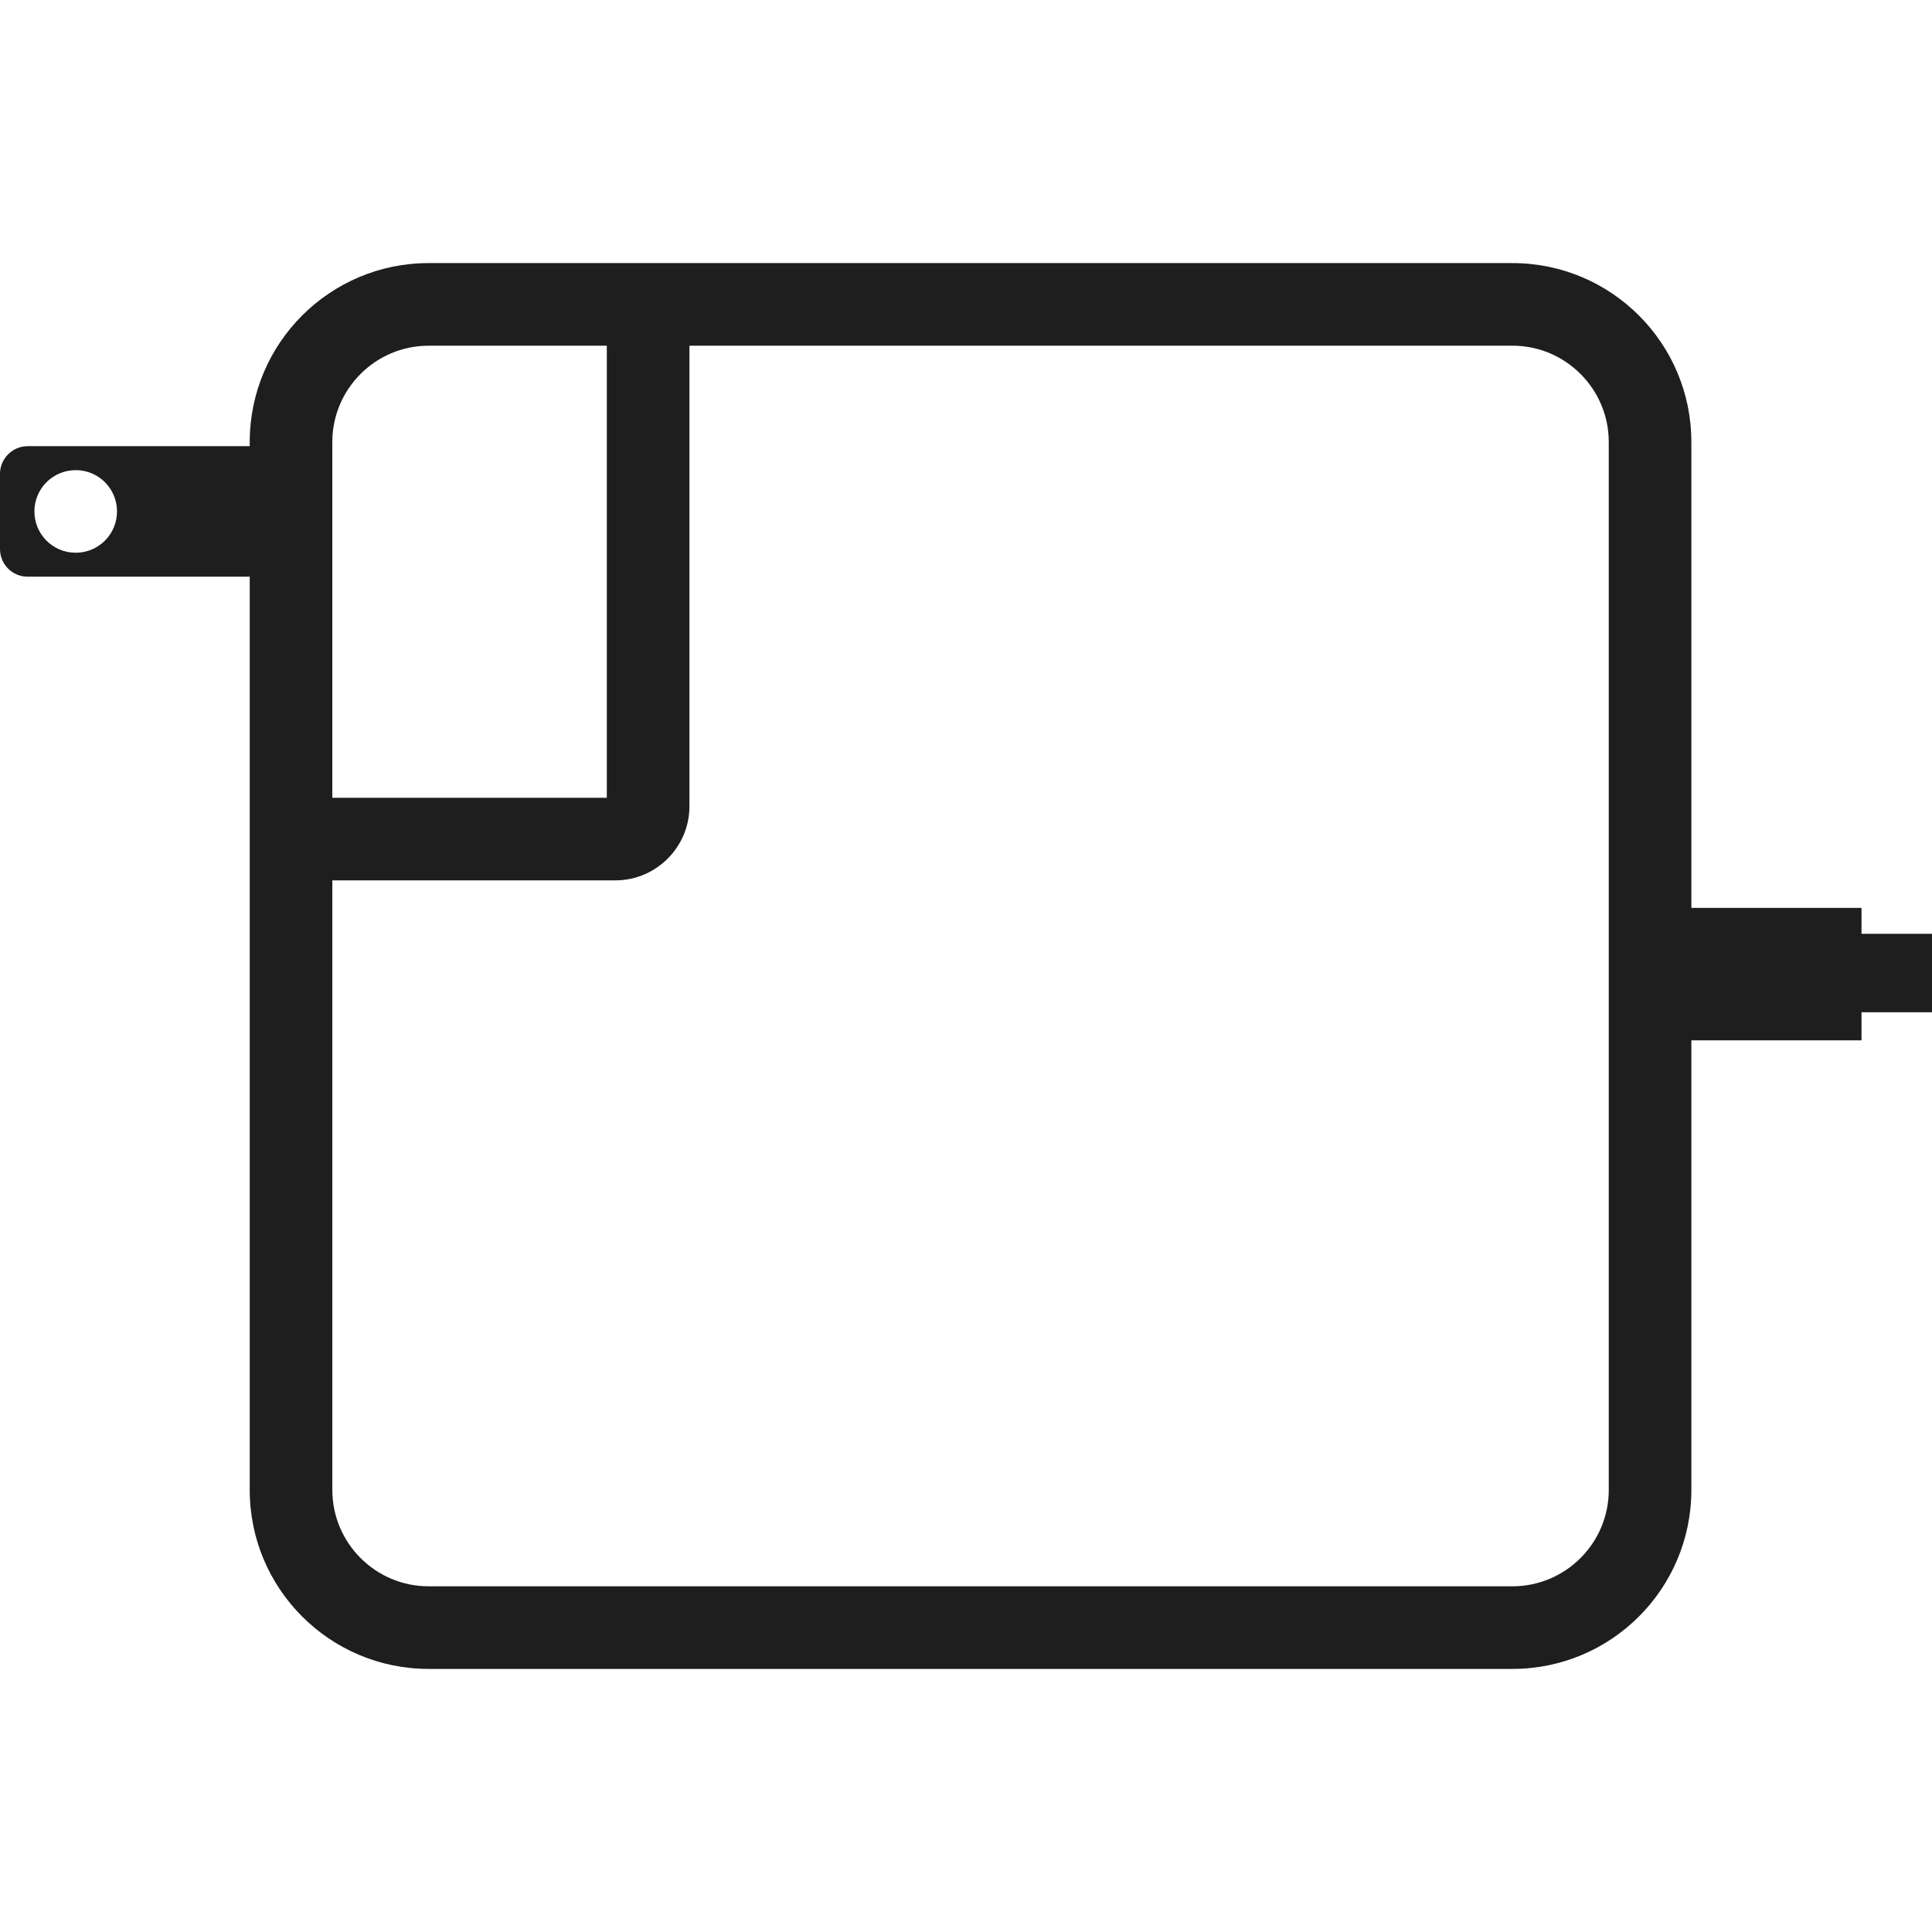 <svg enable-background="new 0 0 128 128" viewBox="0 0 128 128" xmlns="http://www.w3.org/2000/svg"><path d="m123.33 61.866v-1.715h-11.273v-30.864c0-6.549-5.308-11.857-11.857-11.857h-71.798c-6.549 0-11.857 5.308-11.857 11.857v.274h-14.721c-1.003-.001-1.824.838-1.824 1.823v4.998c0 1.003.821 1.824 1.824 1.824h14.721v60.507c0 6.549 5.308 11.857 11.857 11.857h71.798c6.549 0 11.857-5.308 11.857-11.857v-29.788h11.273v-1.861h4.67v-5.199h-4.67zm-118.314-25.246c-1.514 0-2.736-1.222-2.736-2.736s1.222-2.736 2.736-2.736 2.736 1.222 2.736 2.736-1.222 2.736-2.736 2.736zm17.001-7.333c0-3.521 2.864-6.384 6.384-6.384h11.802v29.952h-18.186zm84.568 69.426c0 3.521-2.864 6.384-6.384 6.384h-71.799c-3.521 0-6.384-2.864-6.384-6.384v-40.386h18.752c2.7 0 4.907-2.207 4.907-4.907v-30.518h54.523c3.521 0 6.384 2.864 6.384 6.384v69.427z" fill="#1e1e1e"/></svg>